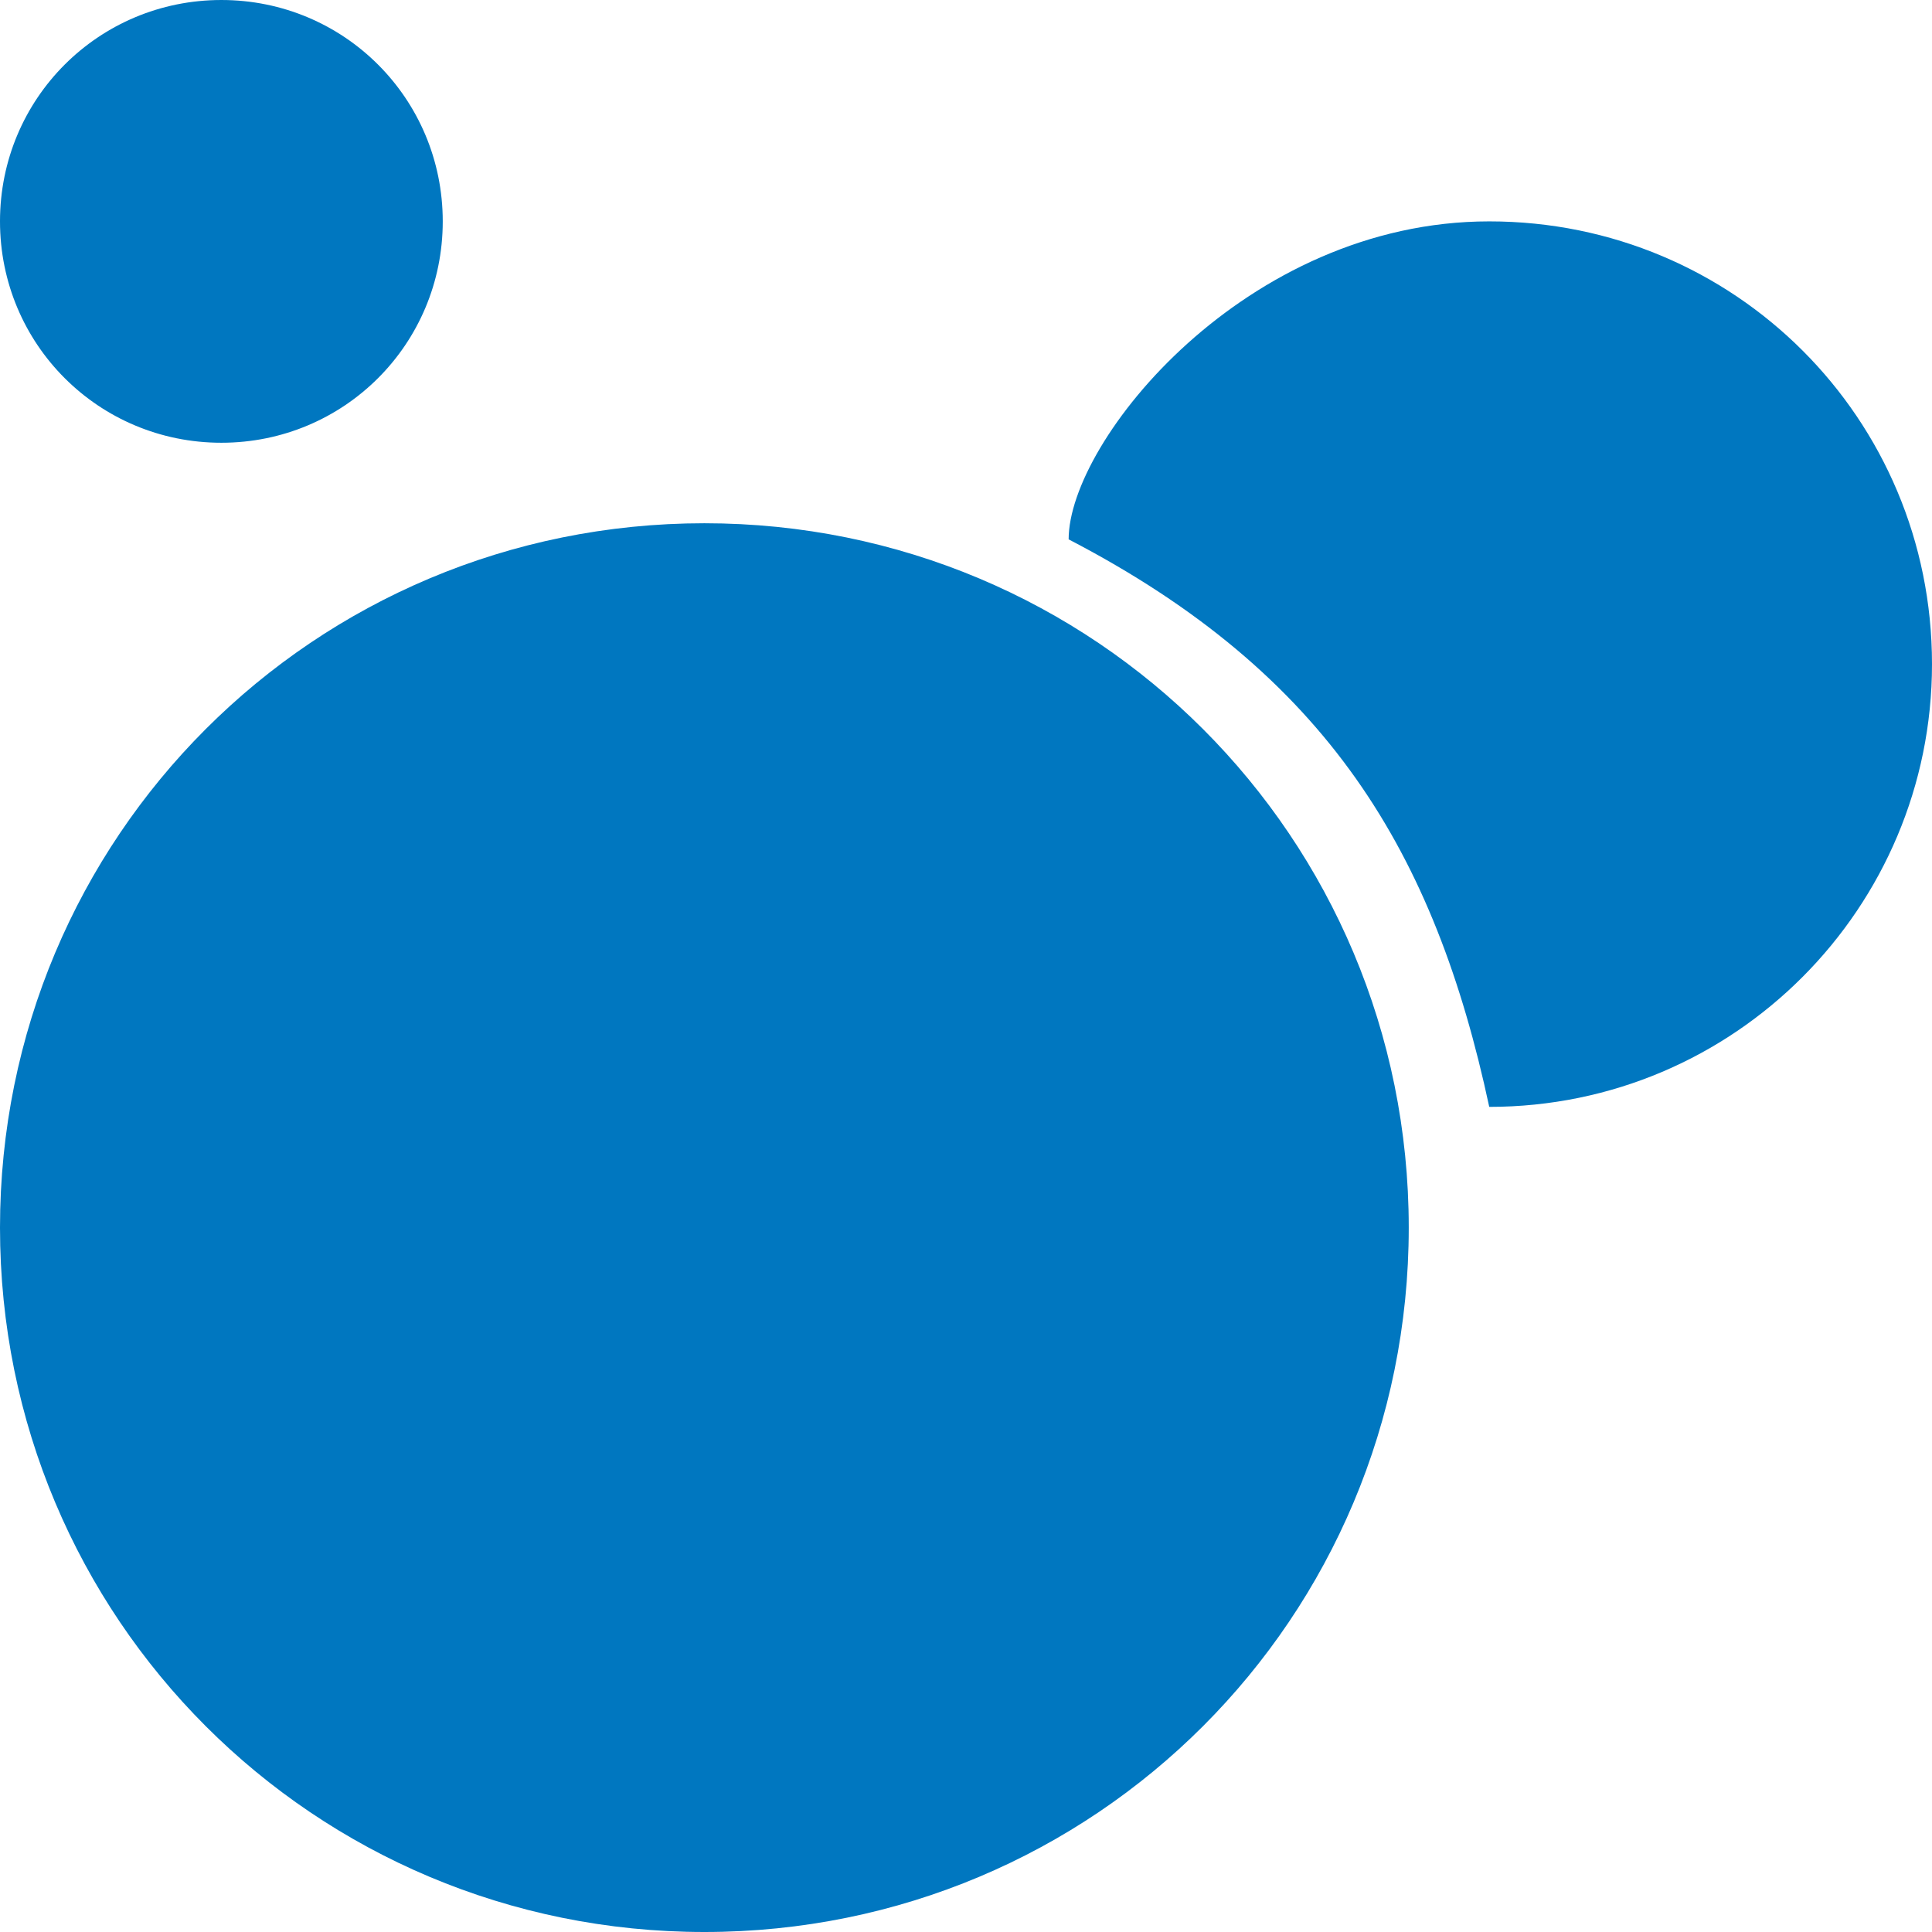 <?xml version="1.0" encoding="utf-8"?>
<!DOCTYPE svg PUBLIC "-//W3C//DTD SVG 1.1//EN" "http://www.w3.org/Graphics/SVG/1.1/DTD/svg11.dtd">
<svg version="1.1" xmlns="http://www.w3.org/2000/svg" xmlns:xlink="http://www.w3.org/1999/xlink" x="0px" y="0px" width="960px"
   height="960px" viewBox="0 0 960 960" enable-background="new 0 0 1920 1080" xml:space="preserve">

<g id="911">
   <path id="1" style="fill:#0077c0" d="M110 740c-61 0 -110 49 -110 110s49 110 110 110s110 -49 110 -110s-49 -110 -110 -110zM960 630c0 -121 -98 -220 -220 -220c-27 126 -80 215 -209 282c0 49 88 158 209 158c122 0 220 -98 220 -220zM350 0c-194 0 -350 156 -350 350s156 350 350 350s350 -156 350 -350 s-156 -350 -350 -350z"
     transform="translate(0, 960) scale(1, -1)" />
</g>

</svg>
